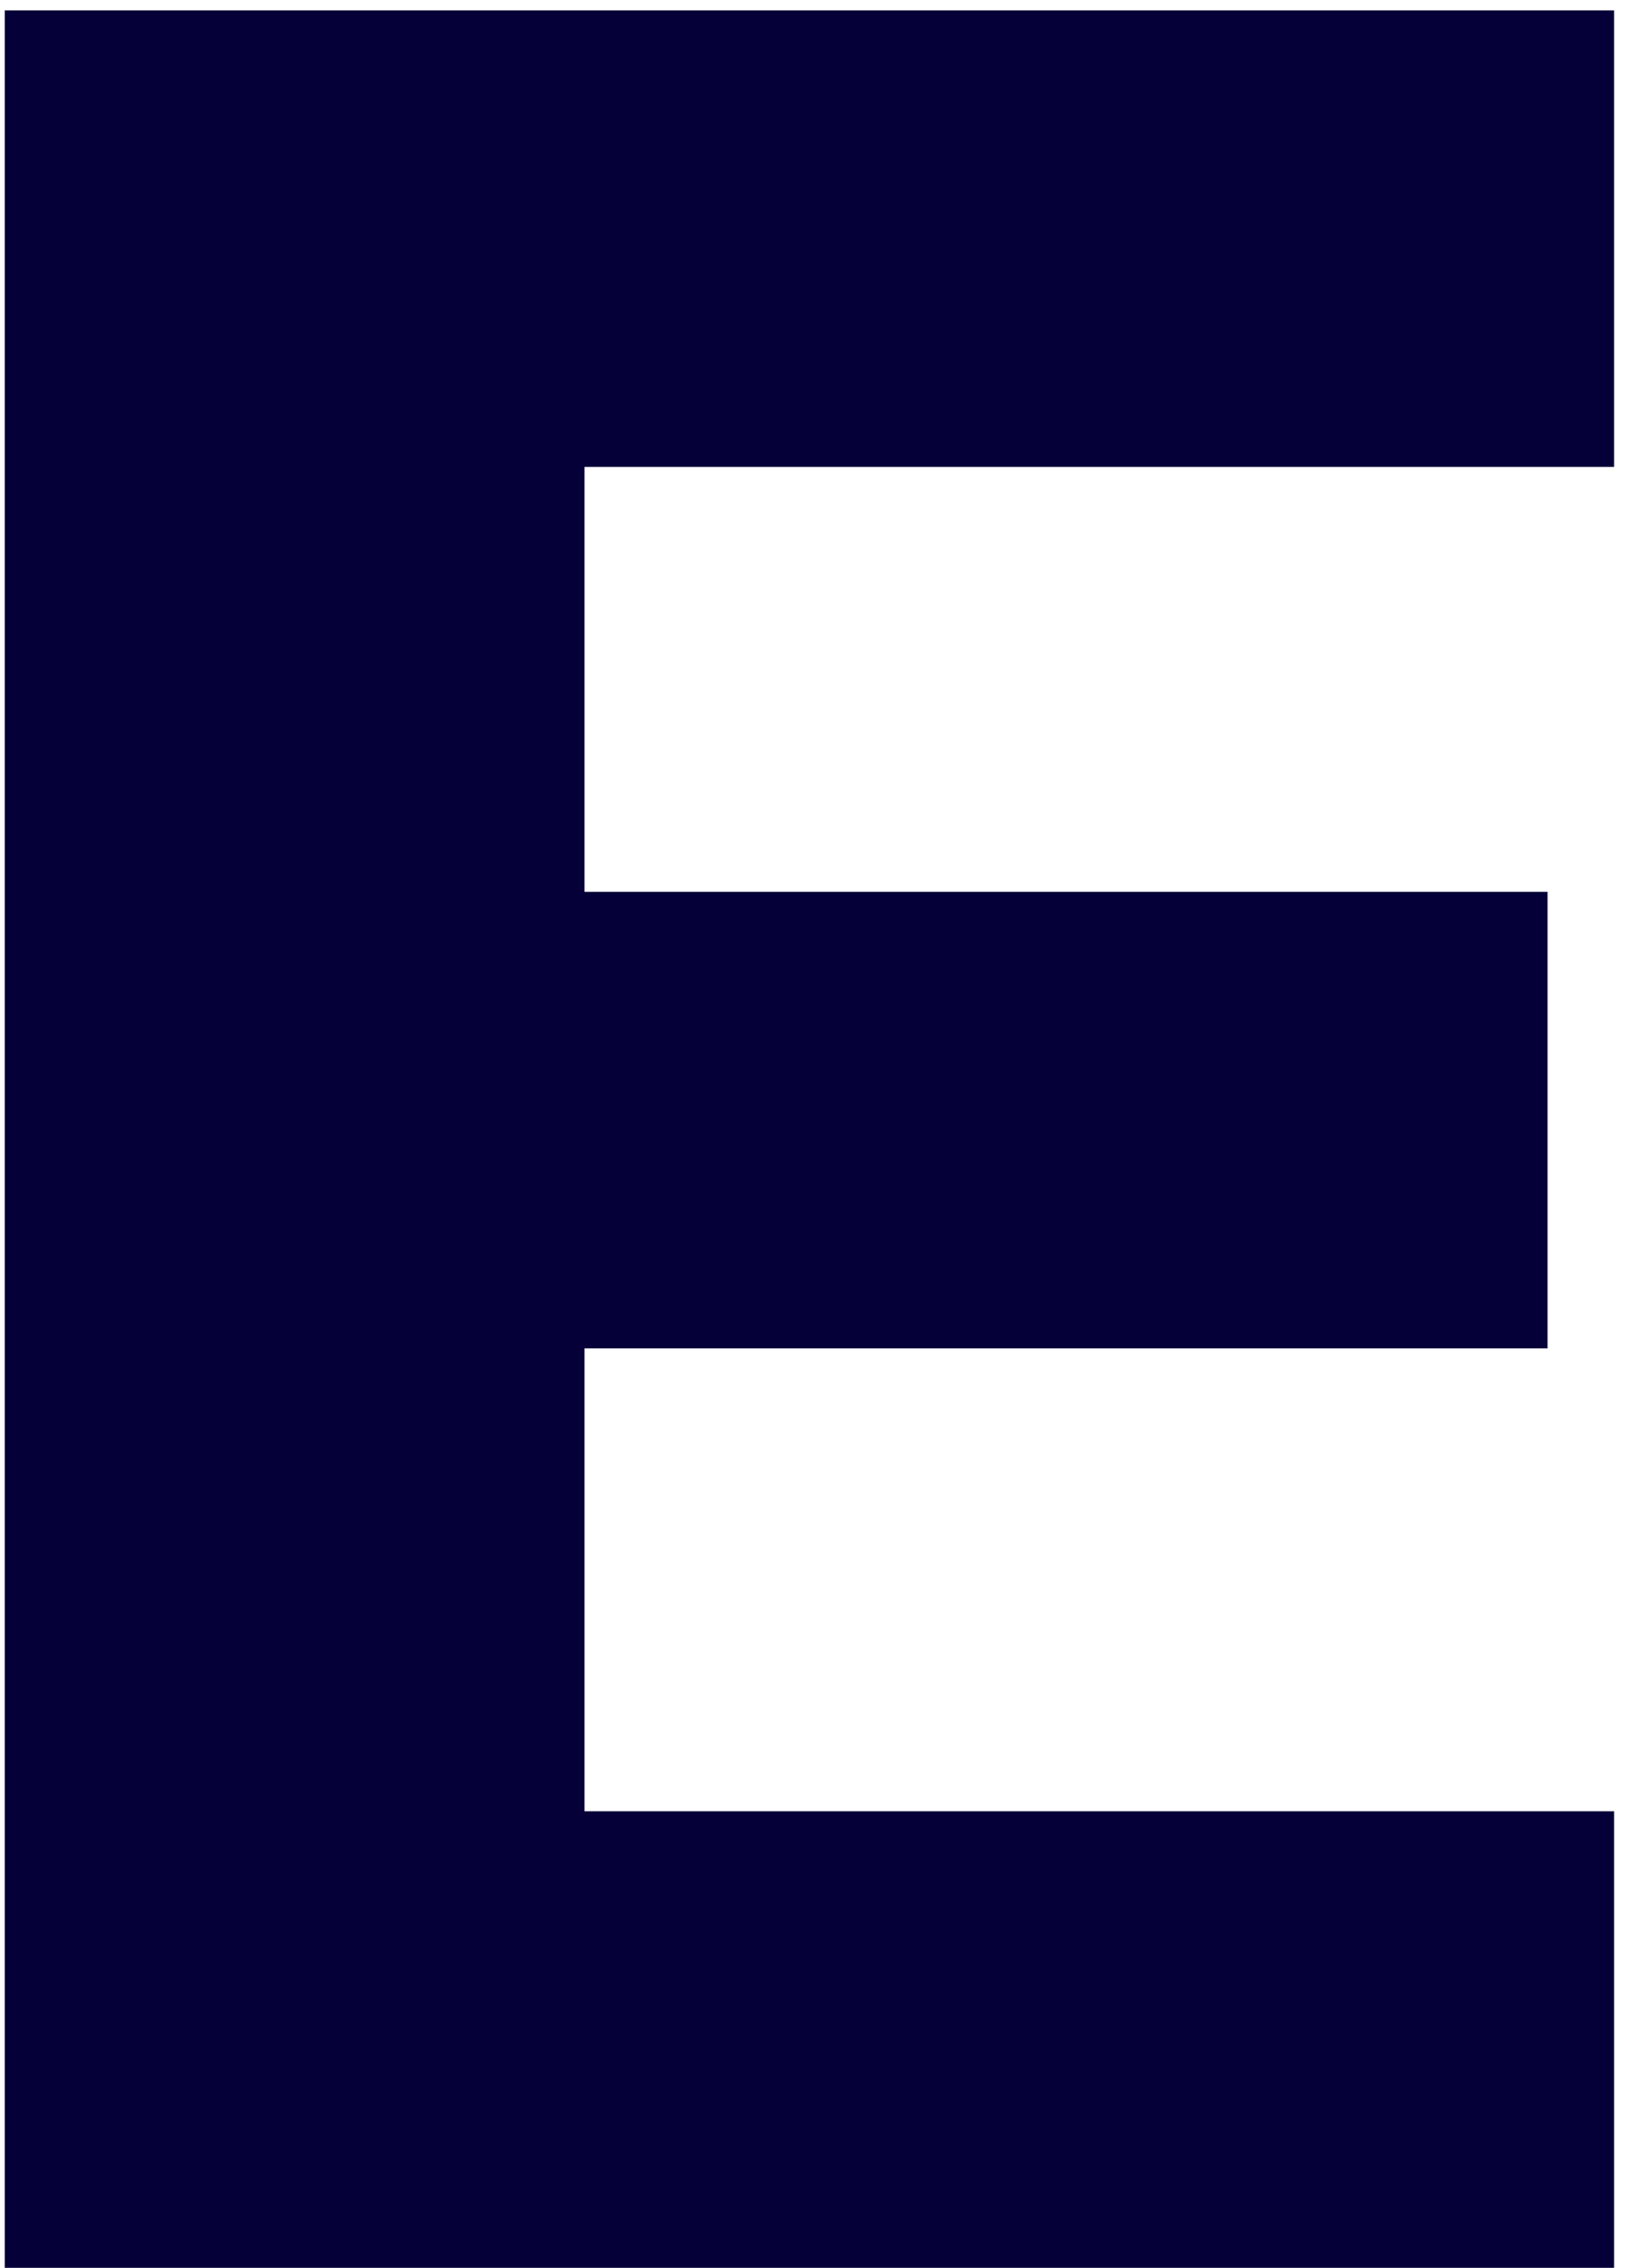 <svg width="74" height="103" viewBox="0 0 74 103" fill="none" xmlns="http://www.w3.org/2000/svg">
<path d="M0.216 0.472H73.368V21.208H26.568V40.504H70.344V61.24H26.568V82.264H73.368V103H0.216V0.472Z" fill="#050038"/>
</svg>
